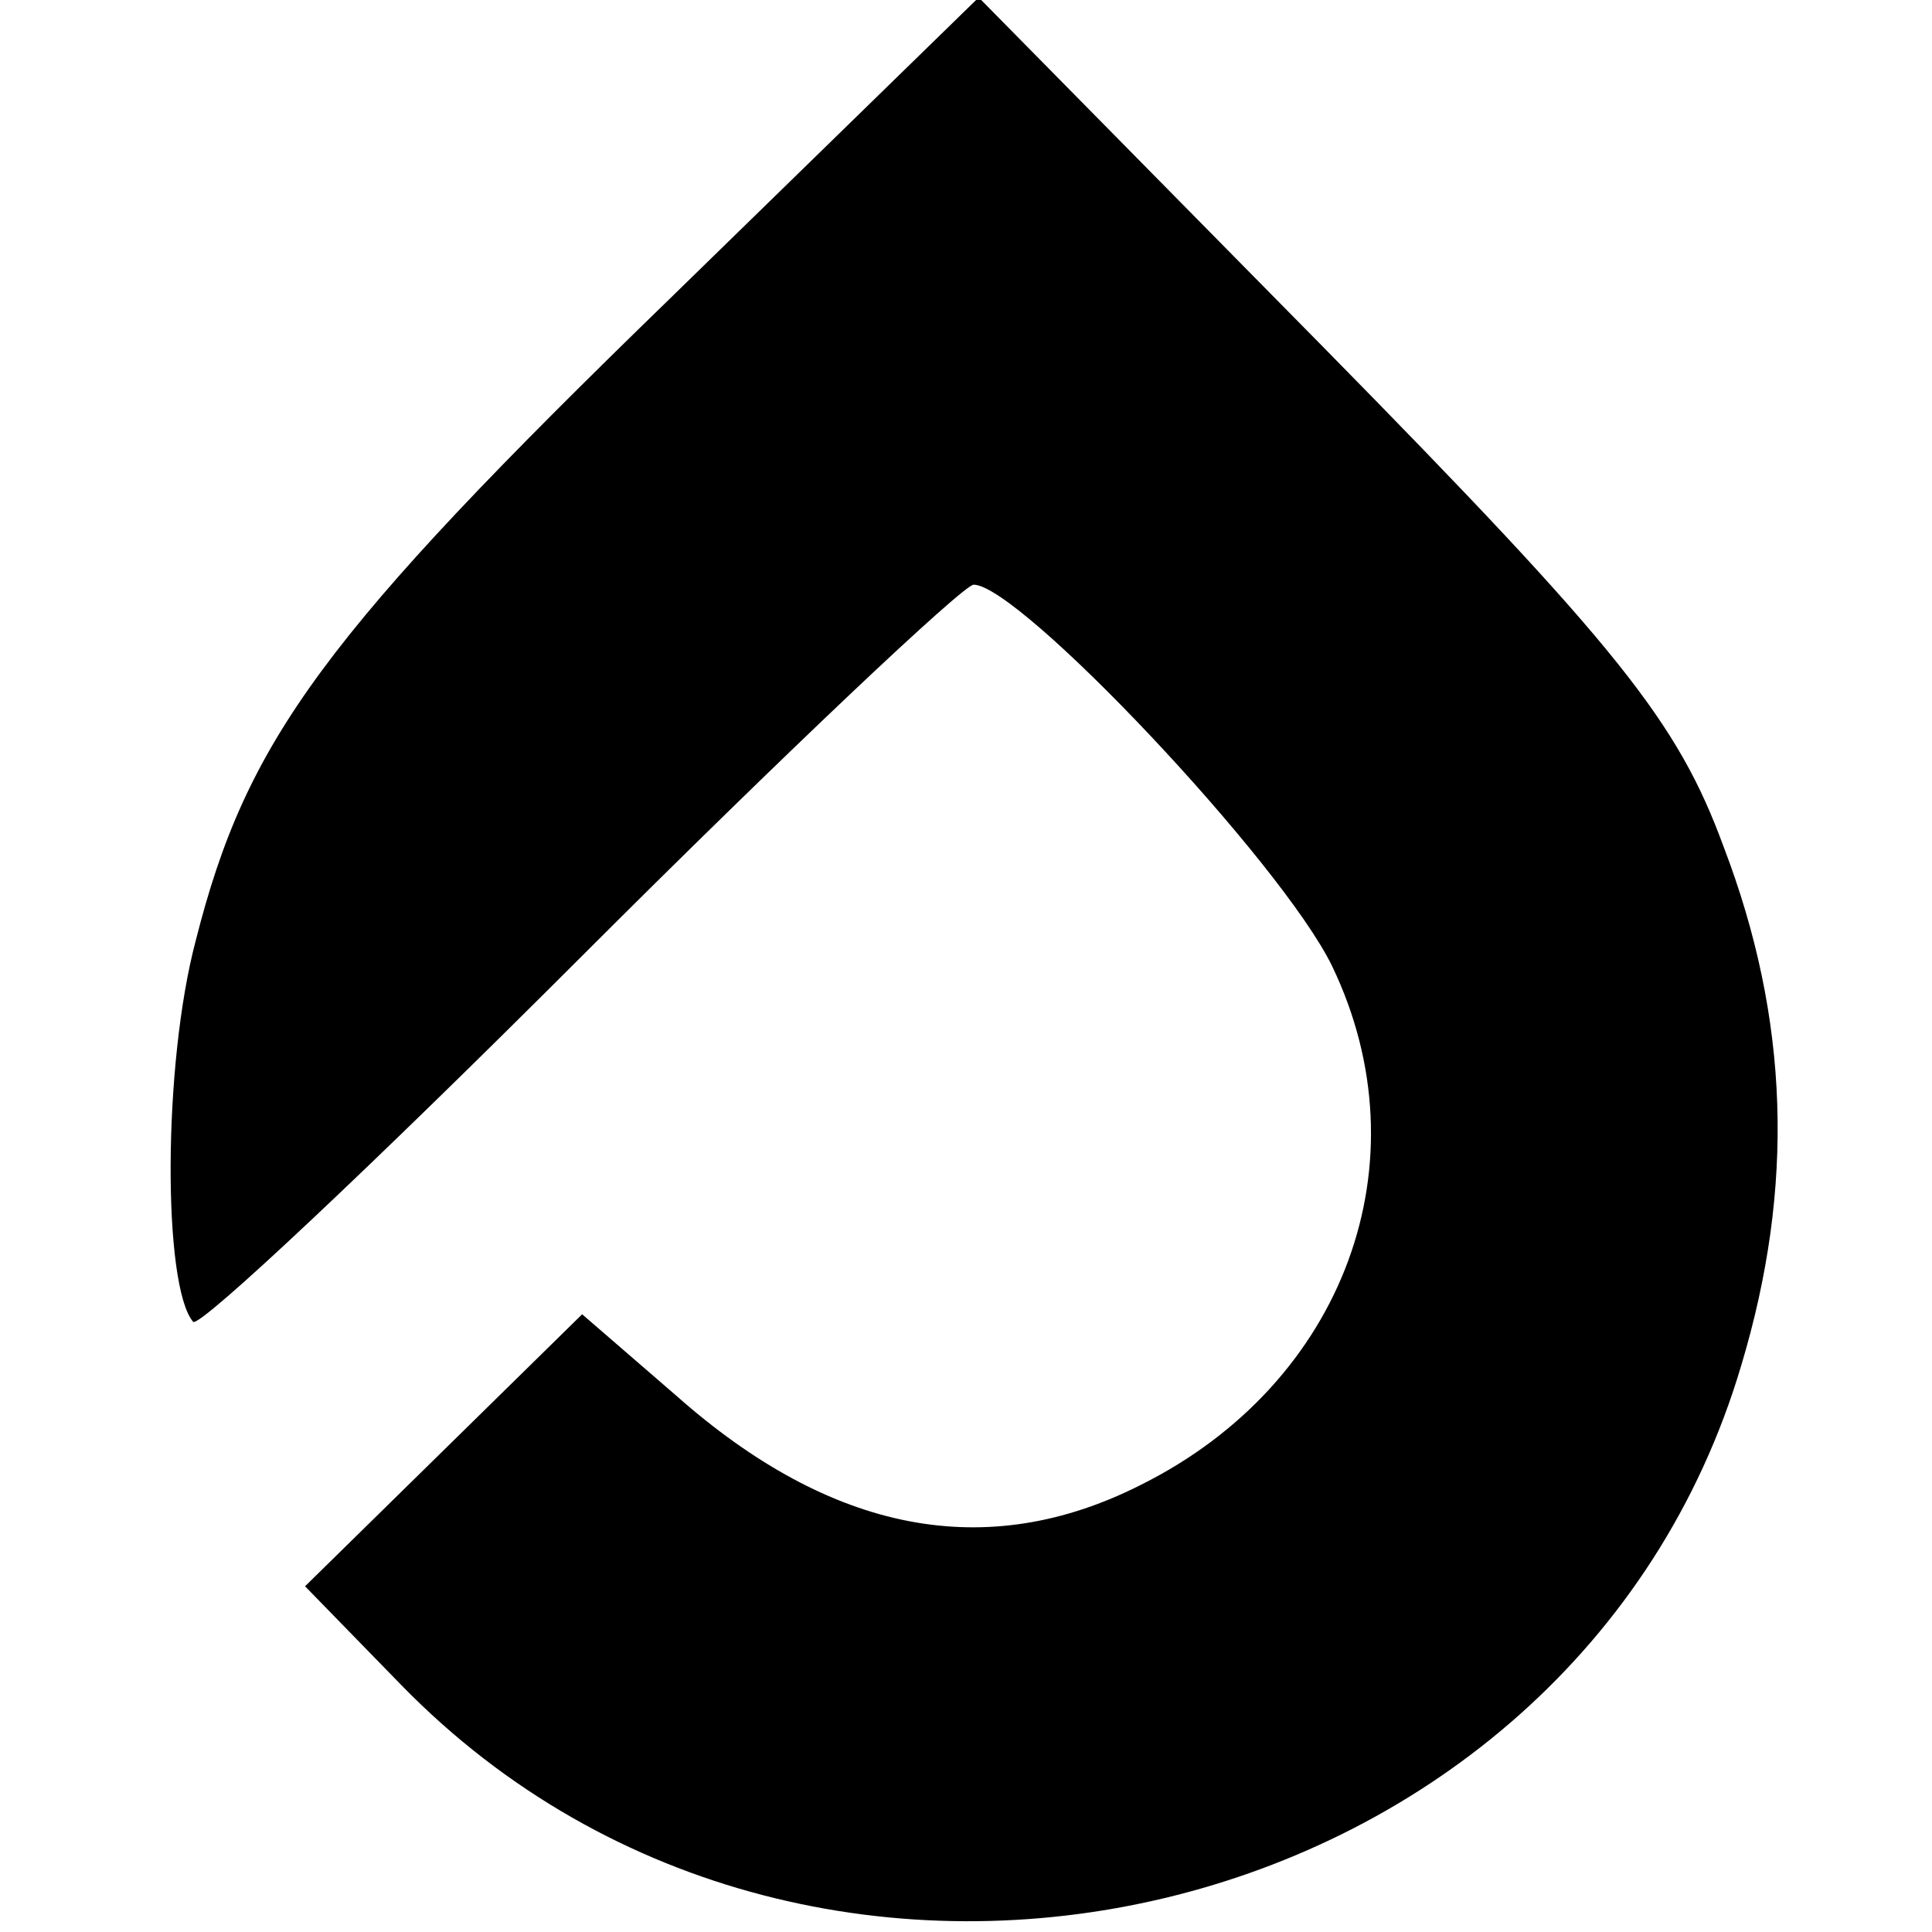 <?xml version="1.0" standalone="no"?>
<!DOCTYPE svg PUBLIC "-//W3C//DTD SVG 20010904//EN"
 "http://www.w3.org/TR/2001/REC-SVG-20010904/DTD/svg10.dtd">
<svg version="1.0" xmlns="http://www.w3.org/2000/svg"
 width="76pt" height="76pt" viewBox="0 0 76 76"
 preserveAspectRatio="xMidYMid meet">
<g transform="translate(0,76) scale(0.1,-0.1)"
fill="#000000" stroke="none">
<path d="M264 643 c-137 -133 -167 -174 -187 -253 -13 -49 -13 -136 -1 -150 3
-2 71 62 152 143 81 81 151 147 155 147 18 0 121 -109 141 -150 37 -77 5 -164
-75 -204 -61 -31 -122 -19 -183 35 l-37 32 -55 -54 -54 -53 38 -39 c164 -168
461 -97 527 126 21 70 19 136 -7 204 -18 49 -41 78 -157 196 l-136 138 -121
-118z"/>
</g>
</svg>
